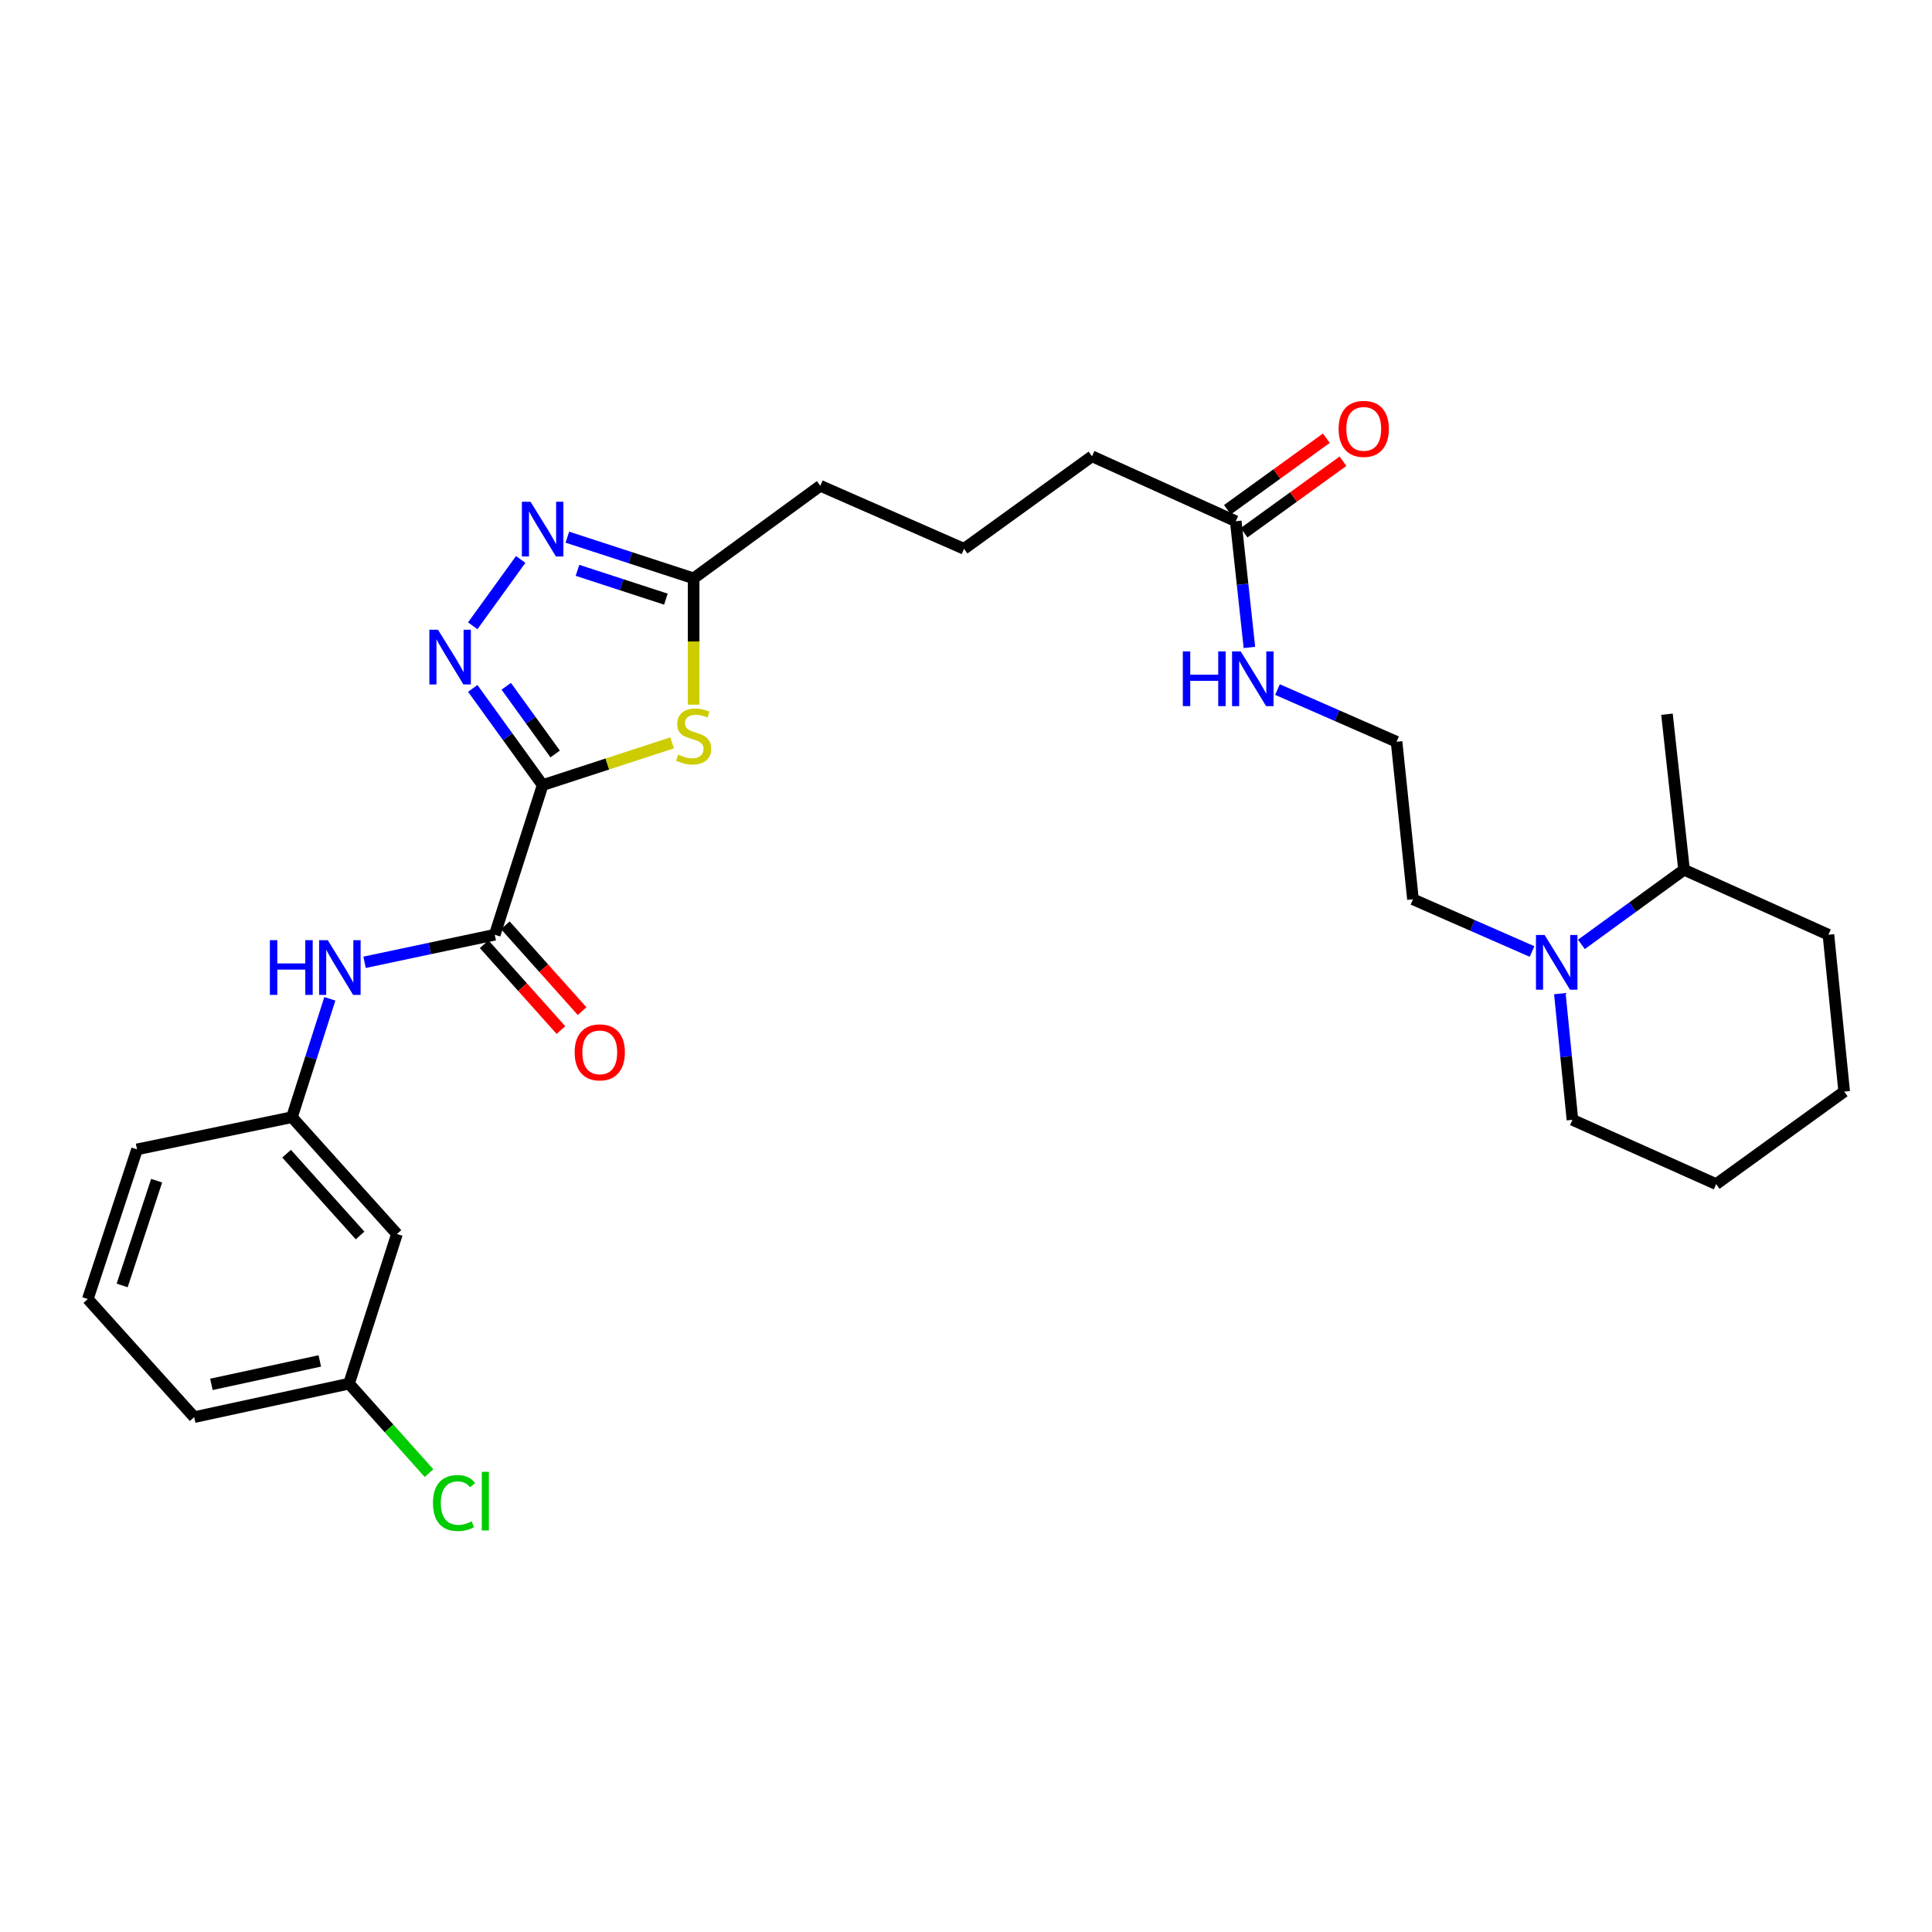 <?xml version='1.0' encoding='iso-8859-1'?>
<svg version='1.1' baseProfile='full'
              xmlns='http://www.w3.org/2000/svg'
                      xmlns:rdkit='http://www.rdkit.org/xml'
                      xmlns:xlink='http://www.w3.org/1999/xlink'
                  xml:space='preserve'
width='1000px' height='1000px' viewBox='0 0 1000 1000'>
<!-- END OF HEADER -->
<rect style='opacity:1.0;fill:#FFFFFF;stroke:none' width='1000' height='1000' x='0' y='0'> </rect>
<path class='bond-0' d='M 280.867,406.368 L 262.78,381.341' style='fill:none;fill-rule:evenodd;stroke:#000000;stroke-width:6px;stroke-linecap:butt;stroke-linejoin:miter;stroke-opacity:1' />
<path class='bond-0' d='M 262.78,381.341 L 244.693,356.315' style='fill:none;fill-rule:evenodd;stroke:#0000FF;stroke-width:6px;stroke-linecap:butt;stroke-linejoin:miter;stroke-opacity:1' />
<path class='bond-0' d='M 287.352,390.251 L 274.691,372.733' style='fill:none;fill-rule:evenodd;stroke:#000000;stroke-width:6px;stroke-linecap:butt;stroke-linejoin:miter;stroke-opacity:1' />
<path class='bond-0' d='M 274.691,372.733 L 262.03,355.214' style='fill:none;fill-rule:evenodd;stroke:#0000FF;stroke-width:6px;stroke-linecap:butt;stroke-linejoin:miter;stroke-opacity:1' />
<path class='bond-1' d='M 280.867,406.368 L 314.376,395.439' style='fill:none;fill-rule:evenodd;stroke:#000000;stroke-width:6px;stroke-linecap:butt;stroke-linejoin:miter;stroke-opacity:1' />
<path class='bond-1' d='M 314.376,395.439 L 347.885,384.509' style='fill:none;fill-rule:evenodd;stroke:#CCCC00;stroke-width:6px;stroke-linecap:butt;stroke-linejoin:miter;stroke-opacity:1' />
<path class='bond-2' d='M 280.867,406.368 L 256.079,483.818' style='fill:none;fill-rule:evenodd;stroke:#000000;stroke-width:6px;stroke-linecap:butt;stroke-linejoin:miter;stroke-opacity:1' />
<path class='bond-3' d='M 244.694,323.908 L 269.516,289.567' style='fill:none;fill-rule:evenodd;stroke:#0000FF;stroke-width:6px;stroke-linecap:butt;stroke-linejoin:miter;stroke-opacity:1' />
<path class='bond-4' d='M 359.02,364.719 L 359.02,332.032' style='fill:none;fill-rule:evenodd;stroke:#CCCC00;stroke-width:6px;stroke-linecap:butt;stroke-linejoin:miter;stroke-opacity:1' />
<path class='bond-4' d='M 359.02,332.032 L 359.02,299.345' style='fill:none;fill-rule:evenodd;stroke:#000000;stroke-width:6px;stroke-linecap:butt;stroke-linejoin:miter;stroke-opacity:1' />
<path class='bond-5' d='M 256.079,483.818 L 222.389,490.952' style='fill:none;fill-rule:evenodd;stroke:#000000;stroke-width:6px;stroke-linecap:butt;stroke-linejoin:miter;stroke-opacity:1' />
<path class='bond-5' d='M 222.389,490.952 L 188.699,498.085' style='fill:none;fill-rule:evenodd;stroke:#0000FF;stroke-width:6px;stroke-linecap:butt;stroke-linejoin:miter;stroke-opacity:1' />
<path class='bond-9' d='M 250.602,488.716 L 270.468,510.934' style='fill:none;fill-rule:evenodd;stroke:#000000;stroke-width:6px;stroke-linecap:butt;stroke-linejoin:miter;stroke-opacity:1' />
<path class='bond-9' d='M 270.468,510.934 L 290.335,533.152' style='fill:none;fill-rule:evenodd;stroke:#FF0000;stroke-width:6px;stroke-linecap:butt;stroke-linejoin:miter;stroke-opacity:1' />
<path class='bond-9' d='M 261.557,478.92 L 281.424,501.138' style='fill:none;fill-rule:evenodd;stroke:#000000;stroke-width:6px;stroke-linecap:butt;stroke-linejoin:miter;stroke-opacity:1' />
<path class='bond-9' d='M 281.424,501.138 L 301.29,523.356' style='fill:none;fill-rule:evenodd;stroke:#FF0000;stroke-width:6px;stroke-linecap:butt;stroke-linejoin:miter;stroke-opacity:1' />
<path class='bond-29' d='M 293.663,278.035 L 326.341,288.69' style='fill:none;fill-rule:evenodd;stroke:#0000FF;stroke-width:6px;stroke-linecap:butt;stroke-linejoin:miter;stroke-opacity:1' />
<path class='bond-29' d='M 326.341,288.69 L 359.02,299.345' style='fill:none;fill-rule:evenodd;stroke:#000000;stroke-width:6px;stroke-linecap:butt;stroke-linejoin:miter;stroke-opacity:1' />
<path class='bond-29' d='M 298.91,295.204 L 321.785,302.662' style='fill:none;fill-rule:evenodd;stroke:#0000FF;stroke-width:6px;stroke-linecap:butt;stroke-linejoin:miter;stroke-opacity:1' />
<path class='bond-29' d='M 321.785,302.662 L 344.661,310.121' style='fill:none;fill-rule:evenodd;stroke:#000000;stroke-width:6px;stroke-linecap:butt;stroke-linejoin:miter;stroke-opacity:1' />
<path class='bond-19' d='M 359.02,299.345 L 424.591,251.434' style='fill:none;fill-rule:evenodd;stroke:#000000;stroke-width:6px;stroke-linecap:butt;stroke-linejoin:miter;stroke-opacity:1' />
<path class='bond-8' d='M 170.726,516.986 L 160.92,547.619' style='fill:none;fill-rule:evenodd;stroke:#0000FF;stroke-width:6px;stroke-linecap:butt;stroke-linejoin:miter;stroke-opacity:1' />
<path class='bond-8' d='M 160.92,547.619 L 151.114,578.251' style='fill:none;fill-rule:evenodd;stroke:#000000;stroke-width:6px;stroke-linecap:butt;stroke-linejoin:miter;stroke-opacity:1' />
<path class='bond-6' d='M 792.981,492.498 L 762.164,478.985' style='fill:none;fill-rule:evenodd;stroke:#0000FF;stroke-width:6px;stroke-linecap:butt;stroke-linejoin:miter;stroke-opacity:1' />
<path class='bond-6' d='M 762.164,478.985 L 731.347,465.472' style='fill:none;fill-rule:evenodd;stroke:#000000;stroke-width:6px;stroke-linecap:butt;stroke-linejoin:miter;stroke-opacity:1' />
<path class='bond-11' d='M 818.529,488.81 L 845.093,469.499' style='fill:none;fill-rule:evenodd;stroke:#0000FF;stroke-width:6px;stroke-linecap:butt;stroke-linejoin:miter;stroke-opacity:1' />
<path class='bond-11' d='M 845.093,469.499 L 871.657,450.188' style='fill:none;fill-rule:evenodd;stroke:#000000;stroke-width:6px;stroke-linecap:butt;stroke-linejoin:miter;stroke-opacity:1' />
<path class='bond-18' d='M 807.37,514.306 L 810.631,546.961' style='fill:none;fill-rule:evenodd;stroke:#0000FF;stroke-width:6px;stroke-linecap:butt;stroke-linejoin:miter;stroke-opacity:1' />
<path class='bond-18' d='M 810.631,546.961 L 813.892,579.615' style='fill:none;fill-rule:evenodd;stroke:#000000;stroke-width:6px;stroke-linecap:butt;stroke-linejoin:miter;stroke-opacity:1' />
<path class='bond-7' d='M 639.616,269.789 L 565.228,236.166' style='fill:none;fill-rule:evenodd;stroke:#000000;stroke-width:6px;stroke-linecap:butt;stroke-linejoin:miter;stroke-opacity:1' />
<path class='bond-12' d='M 643.921,275.744 L 669.524,257.238' style='fill:none;fill-rule:evenodd;stroke:#000000;stroke-width:6px;stroke-linecap:butt;stroke-linejoin:miter;stroke-opacity:1' />
<path class='bond-12' d='M 669.524,257.238 L 695.126,238.732' style='fill:none;fill-rule:evenodd;stroke:#FF0000;stroke-width:6px;stroke-linecap:butt;stroke-linejoin:miter;stroke-opacity:1' />
<path class='bond-12' d='M 635.312,263.833 L 660.914,245.327' style='fill:none;fill-rule:evenodd;stroke:#000000;stroke-width:6px;stroke-linecap:butt;stroke-linejoin:miter;stroke-opacity:1' />
<path class='bond-12' d='M 660.914,245.327 L 686.517,226.821' style='fill:none;fill-rule:evenodd;stroke:#FF0000;stroke-width:6px;stroke-linecap:butt;stroke-linejoin:miter;stroke-opacity:1' />
<path class='bond-13' d='M 639.616,269.789 L 643.155,302.45' style='fill:none;fill-rule:evenodd;stroke:#000000;stroke-width:6px;stroke-linecap:butt;stroke-linejoin:miter;stroke-opacity:1' />
<path class='bond-13' d='M 643.155,302.45 L 646.694,335.111' style='fill:none;fill-rule:evenodd;stroke:#0000FF;stroke-width:6px;stroke-linecap:butt;stroke-linejoin:miter;stroke-opacity:1' />
<path class='bond-10' d='M 151.114,578.251 L 205.458,638.719' style='fill:none;fill-rule:evenodd;stroke:#000000;stroke-width:6px;stroke-linecap:butt;stroke-linejoin:miter;stroke-opacity:1' />
<path class='bond-10' d='M 148.335,597.145 L 186.376,639.473' style='fill:none;fill-rule:evenodd;stroke:#000000;stroke-width:6px;stroke-linecap:butt;stroke-linejoin:miter;stroke-opacity:1' />
<path class='bond-23' d='M 151.114,578.251 L 70.928,594.915' style='fill:none;fill-rule:evenodd;stroke:#000000;stroke-width:6px;stroke-linecap:butt;stroke-linejoin:miter;stroke-opacity:1' />
<path class='bond-14' d='M 205.458,638.719 L 180.654,716.178' style='fill:none;fill-rule:evenodd;stroke:#000000;stroke-width:6px;stroke-linecap:butt;stroke-linejoin:miter;stroke-opacity:1' />
<path class='bond-25' d='M 871.657,450.188 L 862.823,369.676' style='fill:none;fill-rule:evenodd;stroke:#000000;stroke-width:6px;stroke-linecap:butt;stroke-linejoin:miter;stroke-opacity:1' />
<path class='bond-26' d='M 871.657,450.188 L 946.389,483.818' style='fill:none;fill-rule:evenodd;stroke:#000000;stroke-width:6px;stroke-linecap:butt;stroke-linejoin:miter;stroke-opacity:1' />
<path class='bond-17' d='M 661.222,356.919 L 692.039,370.425' style='fill:none;fill-rule:evenodd;stroke:#0000FF;stroke-width:6px;stroke-linecap:butt;stroke-linejoin:miter;stroke-opacity:1' />
<path class='bond-17' d='M 692.039,370.425 L 722.856,383.931' style='fill:none;fill-rule:evenodd;stroke:#000000;stroke-width:6px;stroke-linecap:butt;stroke-linejoin:miter;stroke-opacity:1' />
<path class='bond-16' d='M 180.654,716.178 L 201.355,739.335' style='fill:none;fill-rule:evenodd;stroke:#000000;stroke-width:6px;stroke-linecap:butt;stroke-linejoin:miter;stroke-opacity:1' />
<path class='bond-16' d='M 201.355,739.335 L 222.055,762.491' style='fill:none;fill-rule:evenodd;stroke:#00CC00;stroke-width:6px;stroke-linecap:butt;stroke-linejoin:miter;stroke-opacity:1' />
<path class='bond-30' d='M 180.654,716.178 L 100.501,733.503' style='fill:none;fill-rule:evenodd;stroke:#000000;stroke-width:6px;stroke-linecap:butt;stroke-linejoin:miter;stroke-opacity:1' />
<path class='bond-30' d='M 165.526,704.412 L 109.419,716.54' style='fill:none;fill-rule:evenodd;stroke:#000000;stroke-width:6px;stroke-linecap:butt;stroke-linejoin:miter;stroke-opacity:1' />
<path class='bond-15' d='M 731.347,465.472 L 722.856,383.931' style='fill:none;fill-rule:evenodd;stroke:#000000;stroke-width:6px;stroke-linecap:butt;stroke-linejoin:miter;stroke-opacity:1' />
<path class='bond-27' d='M 813.892,579.615 L 888.289,612.894' style='fill:none;fill-rule:evenodd;stroke:#000000;stroke-width:6px;stroke-linecap:butt;stroke-linejoin:miter;stroke-opacity:1' />
<path class='bond-21' d='M 424.591,251.434 L 498.979,284.061' style='fill:none;fill-rule:evenodd;stroke:#000000;stroke-width:6px;stroke-linecap:butt;stroke-linejoin:miter;stroke-opacity:1' />
<path class='bond-20' d='M 565.228,236.166 L 498.979,284.061' style='fill:none;fill-rule:evenodd;stroke:#000000;stroke-width:6px;stroke-linecap:butt;stroke-linejoin:miter;stroke-opacity:1' />
<path class='bond-22' d='M 45.455,672.374 L 70.928,594.915' style='fill:none;fill-rule:evenodd;stroke:#000000;stroke-width:6px;stroke-linecap:butt;stroke-linejoin:miter;stroke-opacity:1' />
<path class='bond-22' d='M 63.236,665.346 L 81.068,611.125' style='fill:none;fill-rule:evenodd;stroke:#000000;stroke-width:6px;stroke-linecap:butt;stroke-linejoin:miter;stroke-opacity:1' />
<path class='bond-24' d='M 45.455,672.374 L 100.501,733.503' style='fill:none;fill-rule:evenodd;stroke:#000000;stroke-width:6px;stroke-linecap:butt;stroke-linejoin:miter;stroke-opacity:1' />
<path class='bond-31' d='M 946.389,483.818 L 954.545,565' style='fill:none;fill-rule:evenodd;stroke:#000000;stroke-width:6px;stroke-linecap:butt;stroke-linejoin:miter;stroke-opacity:1' />
<path class='bond-28' d='M 888.289,612.894 L 954.545,565' style='fill:none;fill-rule:evenodd;stroke:#000000;stroke-width:6px;stroke-linecap:butt;stroke-linejoin:miter;stroke-opacity:1' />
<path  class='atom-1' d='M 226.721 325.951
L 236.001 340.951
Q 236.921 342.431, 238.401 345.111
Q 239.881 347.791, 239.961 347.951
L 239.961 325.951
L 243.721 325.951
L 243.721 354.271
L 239.841 354.271
L 229.881 337.871
Q 228.721 335.951, 227.481 333.751
Q 226.281 331.551, 225.921 330.871
L 225.921 354.271
L 222.241 354.271
L 222.241 325.951
L 226.721 325.951
' fill='#0000FF'/>
<path  class='atom-2' d='M 351.02 390.598
Q 351.34 390.718, 352.66 391.278
Q 353.98 391.838, 355.42 392.198
Q 356.9 392.518, 358.34 392.518
Q 361.02 392.518, 362.58 391.238
Q 364.14 389.918, 364.14 387.638
Q 364.14 386.078, 363.34 385.118
Q 362.58 384.158, 361.38 383.638
Q 360.18 383.118, 358.18 382.518
Q 355.66 381.758, 354.14 381.038
Q 352.66 380.318, 351.58 378.798
Q 350.54 377.278, 350.54 374.718
Q 350.54 371.158, 352.94 368.958
Q 355.38 366.758, 360.18 366.758
Q 363.46 366.758, 367.18 368.318
L 366.26 371.398
Q 362.86 369.998, 360.3 369.998
Q 357.54 369.998, 356.02 371.158
Q 354.5 372.278, 354.54 374.238
Q 354.54 375.758, 355.3 376.678
Q 356.1 377.598, 357.22 378.118
Q 358.38 378.638, 360.3 379.238
Q 362.86 380.038, 364.38 380.838
Q 365.9 381.638, 366.98 383.278
Q 368.1 384.878, 368.1 387.638
Q 368.1 391.558, 365.46 393.678
Q 362.86 395.758, 358.5 395.758
Q 355.98 395.758, 354.06 395.198
Q 352.18 394.678, 349.94 393.758
L 351.02 390.598
' fill='#CCCC00'/>
<path  class='atom-4' d='M 274.607 259.703
L 283.887 274.703
Q 284.807 276.183, 286.287 278.863
Q 287.767 281.543, 287.847 281.703
L 287.847 259.703
L 291.607 259.703
L 291.607 288.023
L 287.727 288.023
L 277.767 271.623
Q 276.607 269.703, 275.367 267.503
Q 274.167 265.303, 273.807 264.623
L 273.807 288.023
L 270.127 288.023
L 270.127 259.703
L 274.607 259.703
' fill='#0000FF'/>
<path  class='atom-6' d='M 139.69 486.633
L 143.53 486.633
L 143.53 498.673
L 158.01 498.673
L 158.01 486.633
L 161.85 486.633
L 161.85 514.953
L 158.01 514.953
L 158.01 501.873
L 143.53 501.873
L 143.53 514.953
L 139.69 514.953
L 139.69 486.633
' fill='#0000FF'/>
<path  class='atom-6' d='M 169.65 486.633
L 178.93 501.633
Q 179.85 503.113, 181.33 505.793
Q 182.81 508.473, 182.89 508.633
L 182.89 486.633
L 186.65 486.633
L 186.65 514.953
L 182.77 514.953
L 172.81 498.553
Q 171.65 496.633, 170.41 494.433
Q 169.21 492.233, 168.85 491.553
L 168.85 514.953
L 165.17 514.953
L 165.17 486.633
L 169.65 486.633
' fill='#0000FF'/>
<path  class='atom-7' d='M 799.492 483.938
L 808.772 498.938
Q 809.692 500.418, 811.172 503.098
Q 812.652 505.778, 812.732 505.938
L 812.732 483.938
L 816.492 483.938
L 816.492 512.258
L 812.612 512.258
L 802.652 495.858
Q 801.492 493.938, 800.252 491.738
Q 799.052 489.538, 798.692 488.858
L 798.692 512.258
L 795.012 512.258
L 795.012 483.938
L 799.492 483.938
' fill='#0000FF'/>
<path  class='atom-10' d='M 297.44 544.693
Q 297.44 537.893, 300.8 534.093
Q 304.16 530.293, 310.44 530.293
Q 316.72 530.293, 320.08 534.093
Q 323.44 537.893, 323.44 544.693
Q 323.44 551.573, 320.04 555.493
Q 316.64 559.373, 310.44 559.373
Q 304.2 559.373, 300.8 555.493
Q 297.44 551.613, 297.44 544.693
M 310.44 556.173
Q 314.76 556.173, 317.08 553.293
Q 319.44 550.373, 319.44 544.693
Q 319.44 539.133, 317.08 536.333
Q 314.76 533.493, 310.44 533.493
Q 306.12 533.493, 303.76 536.293
Q 301.44 539.093, 301.44 544.693
Q 301.44 550.413, 303.76 553.293
Q 306.12 556.173, 310.44 556.173
' fill='#FF0000'/>
<path  class='atom-13' d='M 692.865 221.983
Q 692.865 215.183, 696.225 211.383
Q 699.585 207.583, 705.865 207.583
Q 712.145 207.583, 715.505 211.383
Q 718.865 215.183, 718.865 221.983
Q 718.865 228.863, 715.465 232.783
Q 712.065 236.663, 705.865 236.663
Q 699.625 236.663, 696.225 232.783
Q 692.865 228.903, 692.865 221.983
M 705.865 233.463
Q 710.185 233.463, 712.505 230.583
Q 714.865 227.663, 714.865 221.983
Q 714.865 216.423, 712.505 213.623
Q 710.185 210.783, 705.865 210.783
Q 701.545 210.783, 699.185 213.583
Q 696.865 216.383, 696.865 221.983
Q 696.865 227.703, 699.185 230.583
Q 701.545 233.463, 705.865 233.463
' fill='#FF0000'/>
<path  class='atom-14' d='M 612.231 337.161
L 616.071 337.161
L 616.071 349.201
L 630.551 349.201
L 630.551 337.161
L 634.391 337.161
L 634.391 365.481
L 630.551 365.481
L 630.551 352.401
L 616.071 352.401
L 616.071 365.481
L 612.231 365.481
L 612.231 337.161
' fill='#0000FF'/>
<path  class='atom-14' d='M 642.191 337.161
L 651.471 352.161
Q 652.391 353.641, 653.871 356.321
Q 655.351 359.001, 655.431 359.161
L 655.431 337.161
L 659.191 337.161
L 659.191 365.481
L 655.311 365.481
L 645.351 349.081
Q 644.191 347.161, 642.951 344.961
Q 641.751 342.761, 641.391 342.081
L 641.391 365.481
L 637.711 365.481
L 637.711 337.161
L 642.191 337.161
' fill='#0000FF'/>
<path  class='atom-17' d='M 224.095 777.968
Q 224.095 770.928, 227.375 767.248
Q 230.695 763.528, 236.975 763.528
Q 242.815 763.528, 245.935 767.648
L 243.295 769.808
Q 241.015 766.808, 236.975 766.808
Q 232.695 766.808, 230.415 769.688
Q 228.175 772.528, 228.175 777.968
Q 228.175 783.568, 230.495 786.448
Q 232.855 789.328, 237.415 789.328
Q 240.535 789.328, 244.175 787.448
L 245.295 790.448
Q 243.815 791.408, 241.575 791.968
Q 239.335 792.528, 236.855 792.528
Q 230.695 792.528, 227.375 788.768
Q 224.095 785.008, 224.095 777.968
' fill='#00CC00'/>
<path  class='atom-17' d='M 249.375 761.808
L 253.055 761.808
L 253.055 792.168
L 249.375 792.168
L 249.375 761.808
' fill='#00CC00'/>
</svg>
